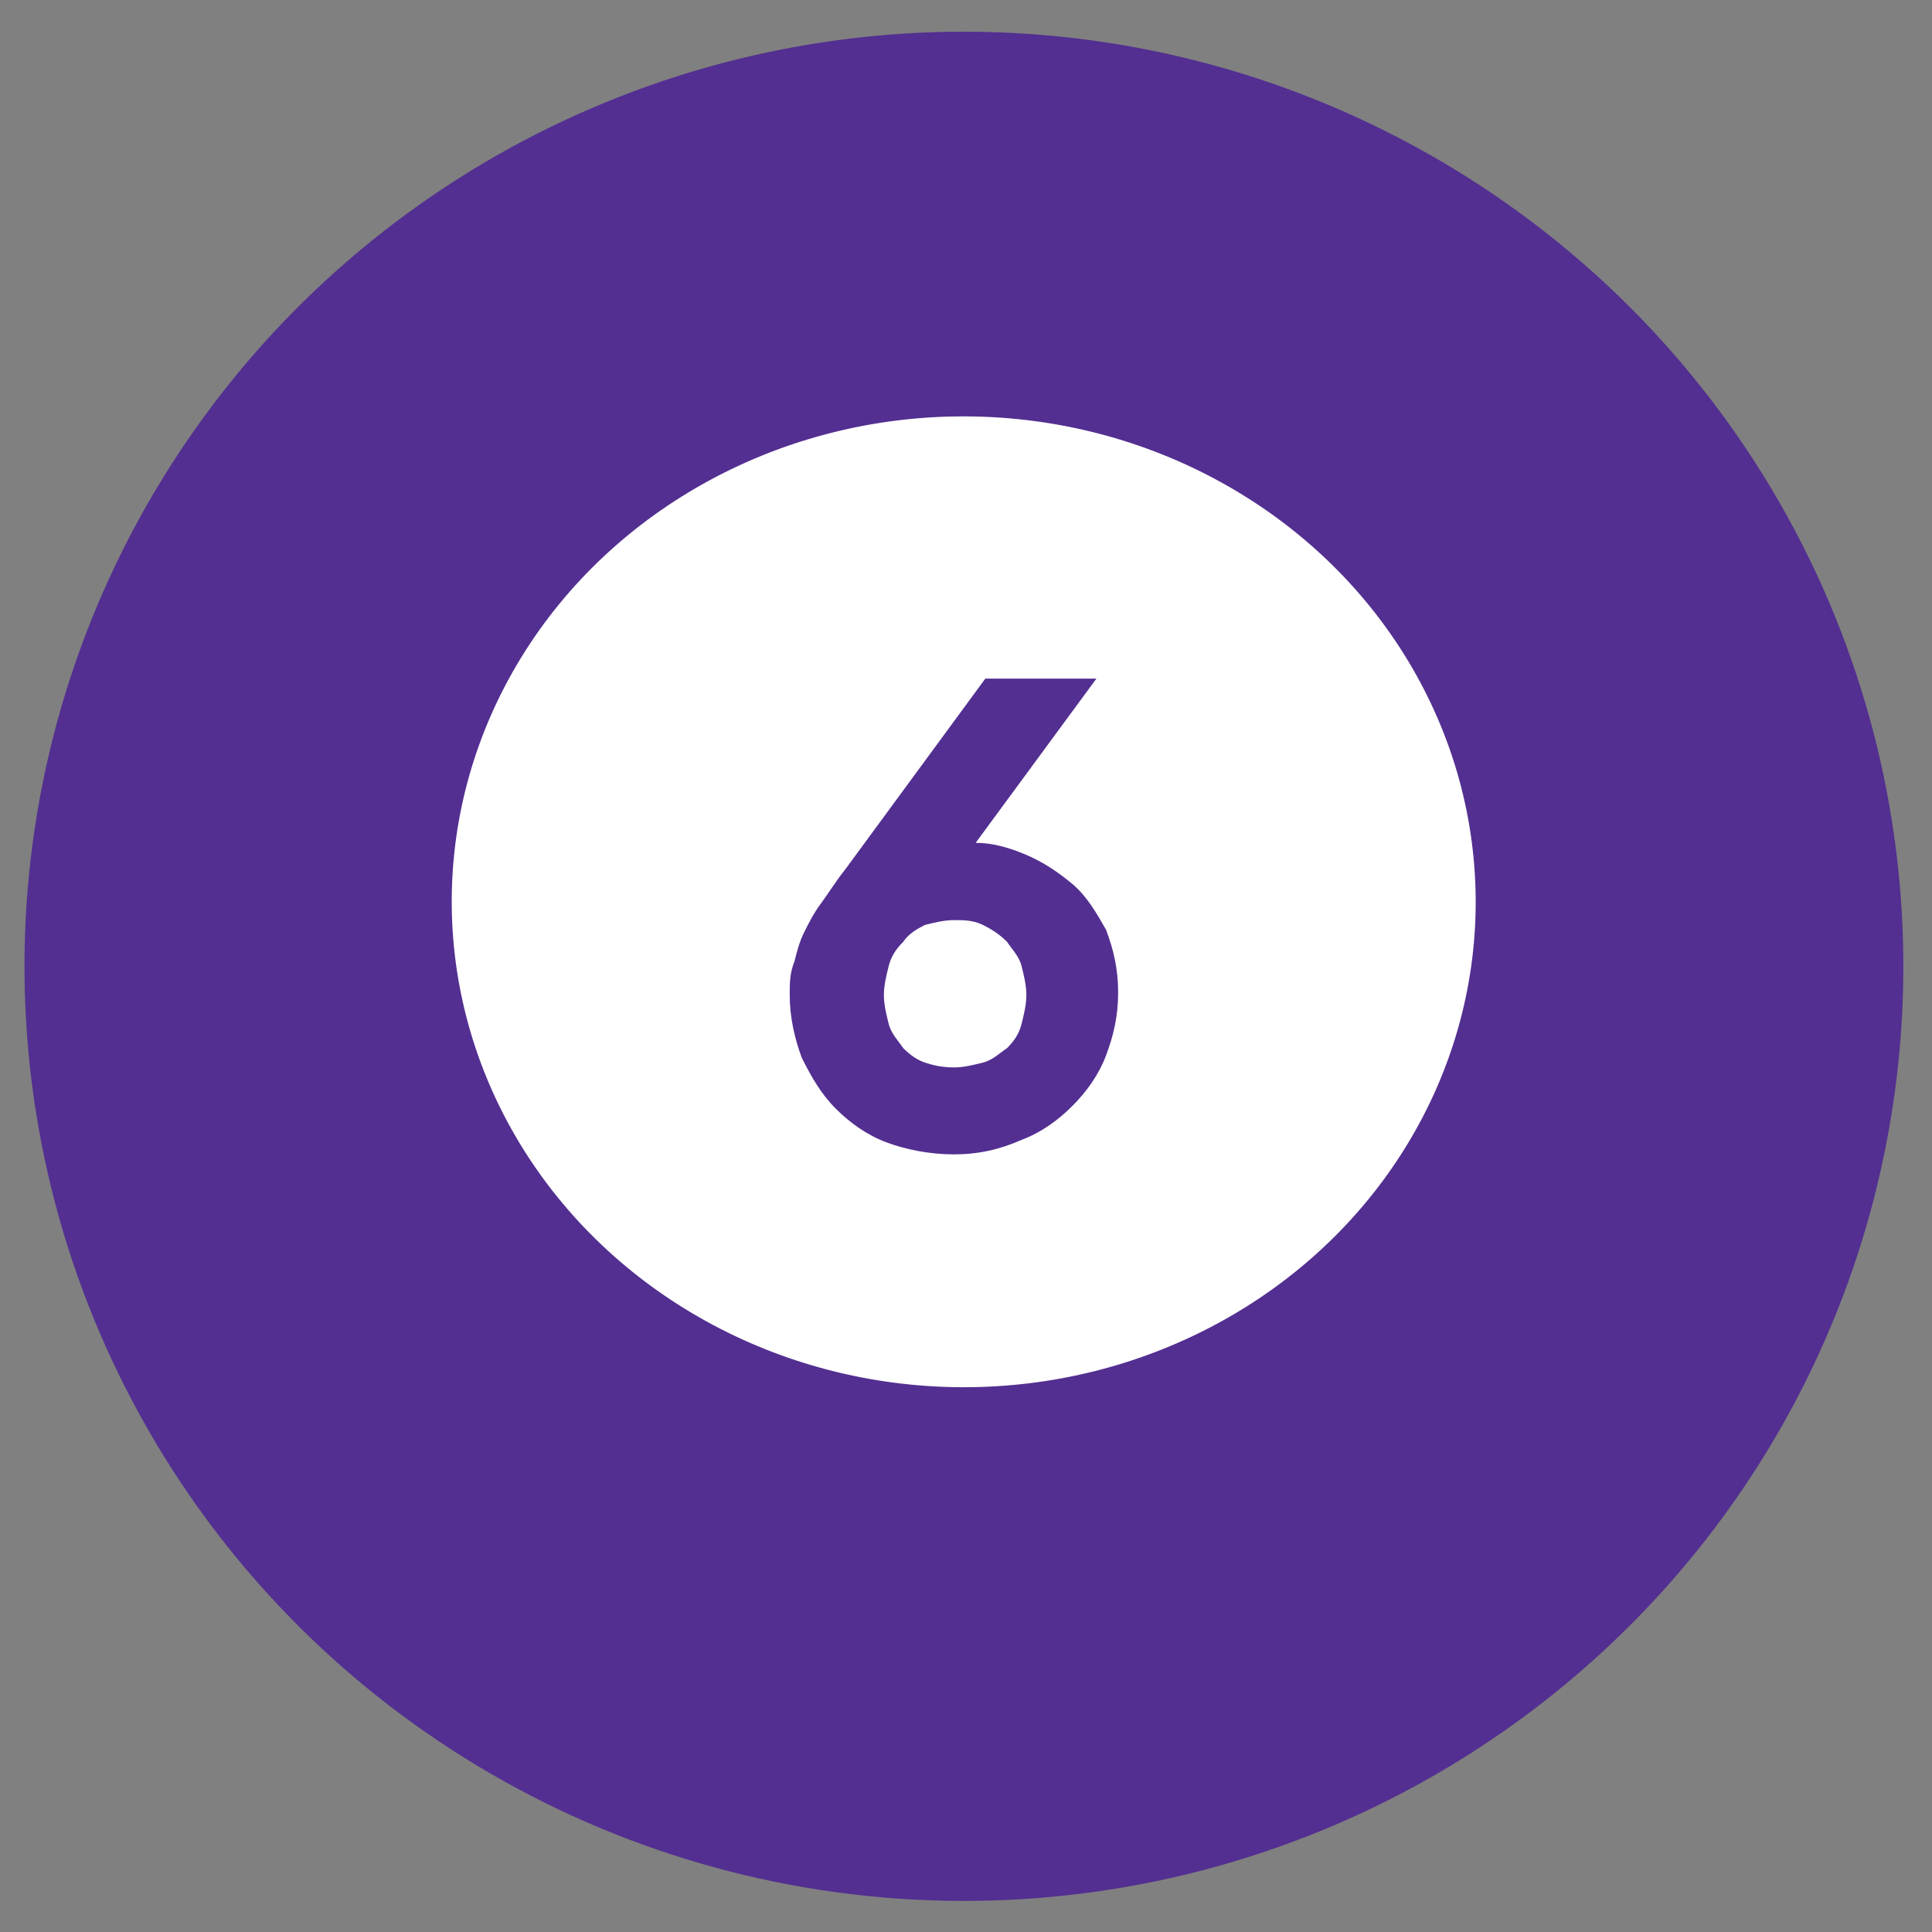 <?xml version="1.0" encoding="utf-8"?>
<!-- Generator: Adobe Illustrator 25.2.3, SVG Export Plug-In . SVG Version: 6.00 Build 0)  -->
<svg version="1.1" id="Layer_1" xmlns="http://www.w3.org/2000/svg" xmlns:xlink="http://www.w3.org/1999/xlink" x="0px" y="0px"
	 viewBox="0 0 80 80" style="enable-background:new 0 0 80 80;" xml:space="preserve">
<rect x="0" y="0" width="80" height="80" fill="#808080" stroke="none"/>
<style type="text/css">
	.st0{fill:#1C36BA;}
	.st1{fill:#FFFFFF;}
	.st2{fill:#F3C358;}
	.st3{fill:#532F91;}
</style>
<g>
	<g>
		
			<ellipse transform="matrix(4.072445e-03 -1 1 4.072445e-03 -0.249 79.75)" class="st3" cx="39.9" cy="40" rx="38.7" ry="38.9"/>
	</g>
	<g>
		<g>
			
				<ellipse transform="matrix(4.044006e-03 -1 1 4.044006e-03 2.444 77.091)" class="st1" cx="39.9" cy="37.3" rx="20.1" ry="21.2"/>
		</g>
	</g>
</g>
<g>
	<path class="st3" d="M39.5,47.8c-1,0-2-0.2-2.8-0.5c-0.8-0.3-1.5-0.8-2.1-1.4s-1-1.3-1.4-2.1c-0.3-0.8-0.5-1.7-0.5-2.6
		c0-0.5,0-0.9,0.2-1.4c0.1-0.4,0.2-0.8,0.4-1.2s0.4-0.8,0.7-1.2c0.3-0.4,0.6-0.9,1-1.4l5.8-7.9h4.6l-5,6.8c0.7,0,1.4,0.2,2.1,0.5
		c0.7,0.3,1.3,0.7,1.9,1.2c0.6,0.5,1,1.2,1.4,1.9c0.3,0.8,0.5,1.6,0.5,2.6c0,1-0.2,1.8-0.5,2.6c-0.3,0.8-0.8,1.5-1.4,2.1
		c-0.6,0.6-1.3,1.1-2.1,1.4C41.4,47.6,40.5,47.8,39.5,47.8z M39.5,44.2c0.4,0,0.8-0.1,1.2-0.2s0.7-0.4,1-0.6c0.3-0.3,0.5-0.6,0.6-1
		c0.1-0.4,0.2-0.8,0.2-1.2c0-0.4-0.1-0.8-0.2-1.2c-0.1-0.4-0.4-0.7-0.6-1c-0.3-0.3-0.6-0.5-1-0.7c-0.4-0.2-0.8-0.2-1.2-0.2
		c-0.4,0-0.8,0.1-1.2,0.2c-0.4,0.2-0.7,0.4-0.9,0.7c-0.3,0.3-0.5,0.6-0.6,1s-0.2,0.8-0.2,1.2c0,0.4,0.1,0.8,0.2,1.2
		c0.1,0.4,0.4,0.7,0.6,1c0.3,0.3,0.6,0.5,0.9,0.6S39,44.2,39.5,44.2z"/>
</g>
</svg>
